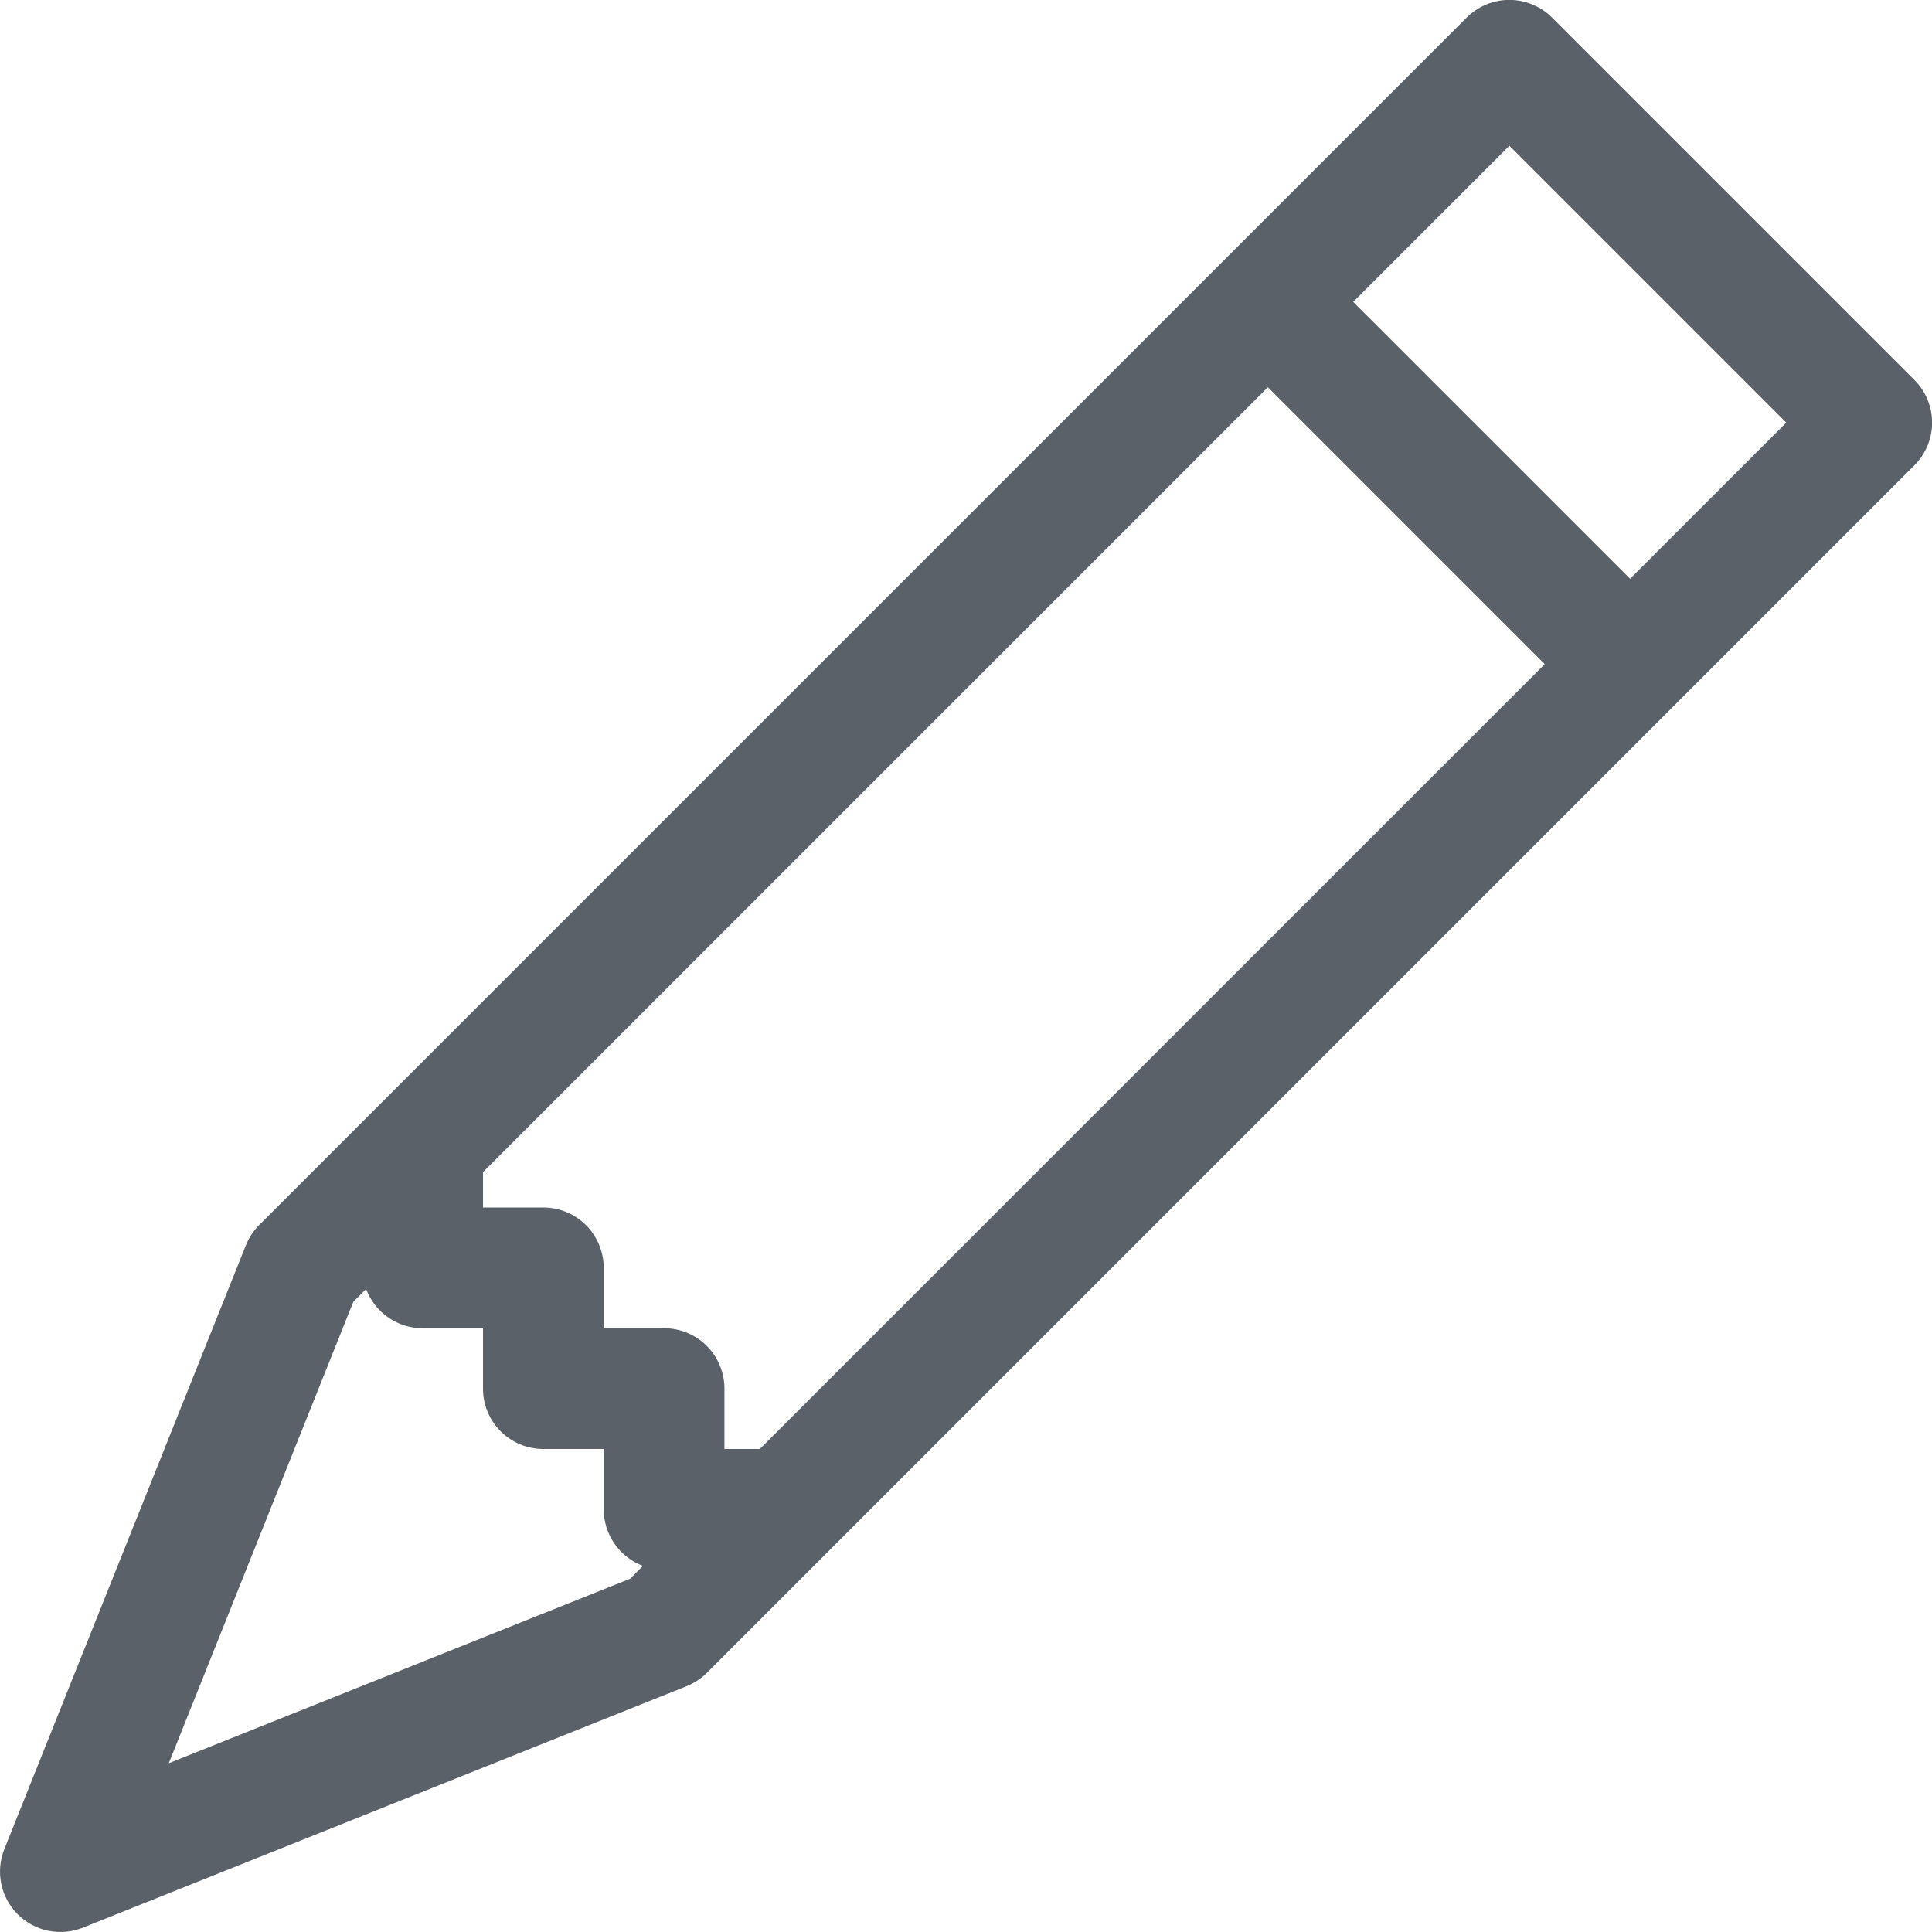 <svg width="38" height="38" viewBox="0 0 38 38" fill="none" xmlns="http://www.w3.org/2000/svg">
<g clip-path="url(#clip0_2908_9110)">
<path d="M28.846 0.347C28.957 0.236 29.088 0.149 29.232 0.089C29.376 0.029 29.531 -0.002 29.687 -0.002C29.843 -0.002 29.998 0.029 30.142 0.089C30.286 0.149 30.418 0.236 30.528 0.347L37.653 7.472C37.763 7.582 37.851 7.713 37.911 7.858C37.971 8.002 38.002 8.156 38.002 8.313C38.002 8.469 37.971 8.624 37.911 8.768C37.851 8.912 37.763 9.043 37.653 9.153L13.903 32.903C13.789 33.017 13.653 33.105 13.504 33.165L1.629 37.915C1.413 38.001 1.177 38.022 0.949 37.975C0.721 37.929 0.512 37.816 0.348 37.652C0.183 37.487 0.071 37.279 0.024 37.051C-0.022 36.823 -0.001 36.587 0.085 36.371L4.835 24.496C4.894 24.347 4.983 24.211 5.096 24.097L28.846 0.347ZM26.616 5.938L32.062 11.383L35.133 8.313L29.687 2.867L26.616 5.938ZM30.383 13.063L24.937 7.617L9.5 23.054V23.75H10.687C11.002 23.75 11.304 23.875 11.527 24.098C11.749 24.321 11.874 24.623 11.874 24.938V26.125H13.062C13.377 26.125 13.679 26.25 13.902 26.473C14.124 26.696 14.249 26.998 14.249 27.313V28.5H14.945L30.383 13.063ZM7.201 25.353L6.949 25.605L3.32 34.68L12.395 31.051L12.646 30.799C12.42 30.715 12.225 30.563 12.087 30.364C11.949 30.166 11.875 29.93 11.874 29.688V28.5H10.687C10.372 28.5 10.07 28.375 9.847 28.152C9.625 27.93 9.5 27.628 9.5 27.313V26.125H8.312C8.07 26.125 7.834 26.051 7.636 25.913C7.437 25.775 7.285 25.58 7.201 25.353Z" fill="#5B6168"/>
</g>
<defs>
<clipPath id="clip0_2908_9110">
<rect width="38" height="38" fill="white"/>
</clipPath>
</defs>
</svg>
